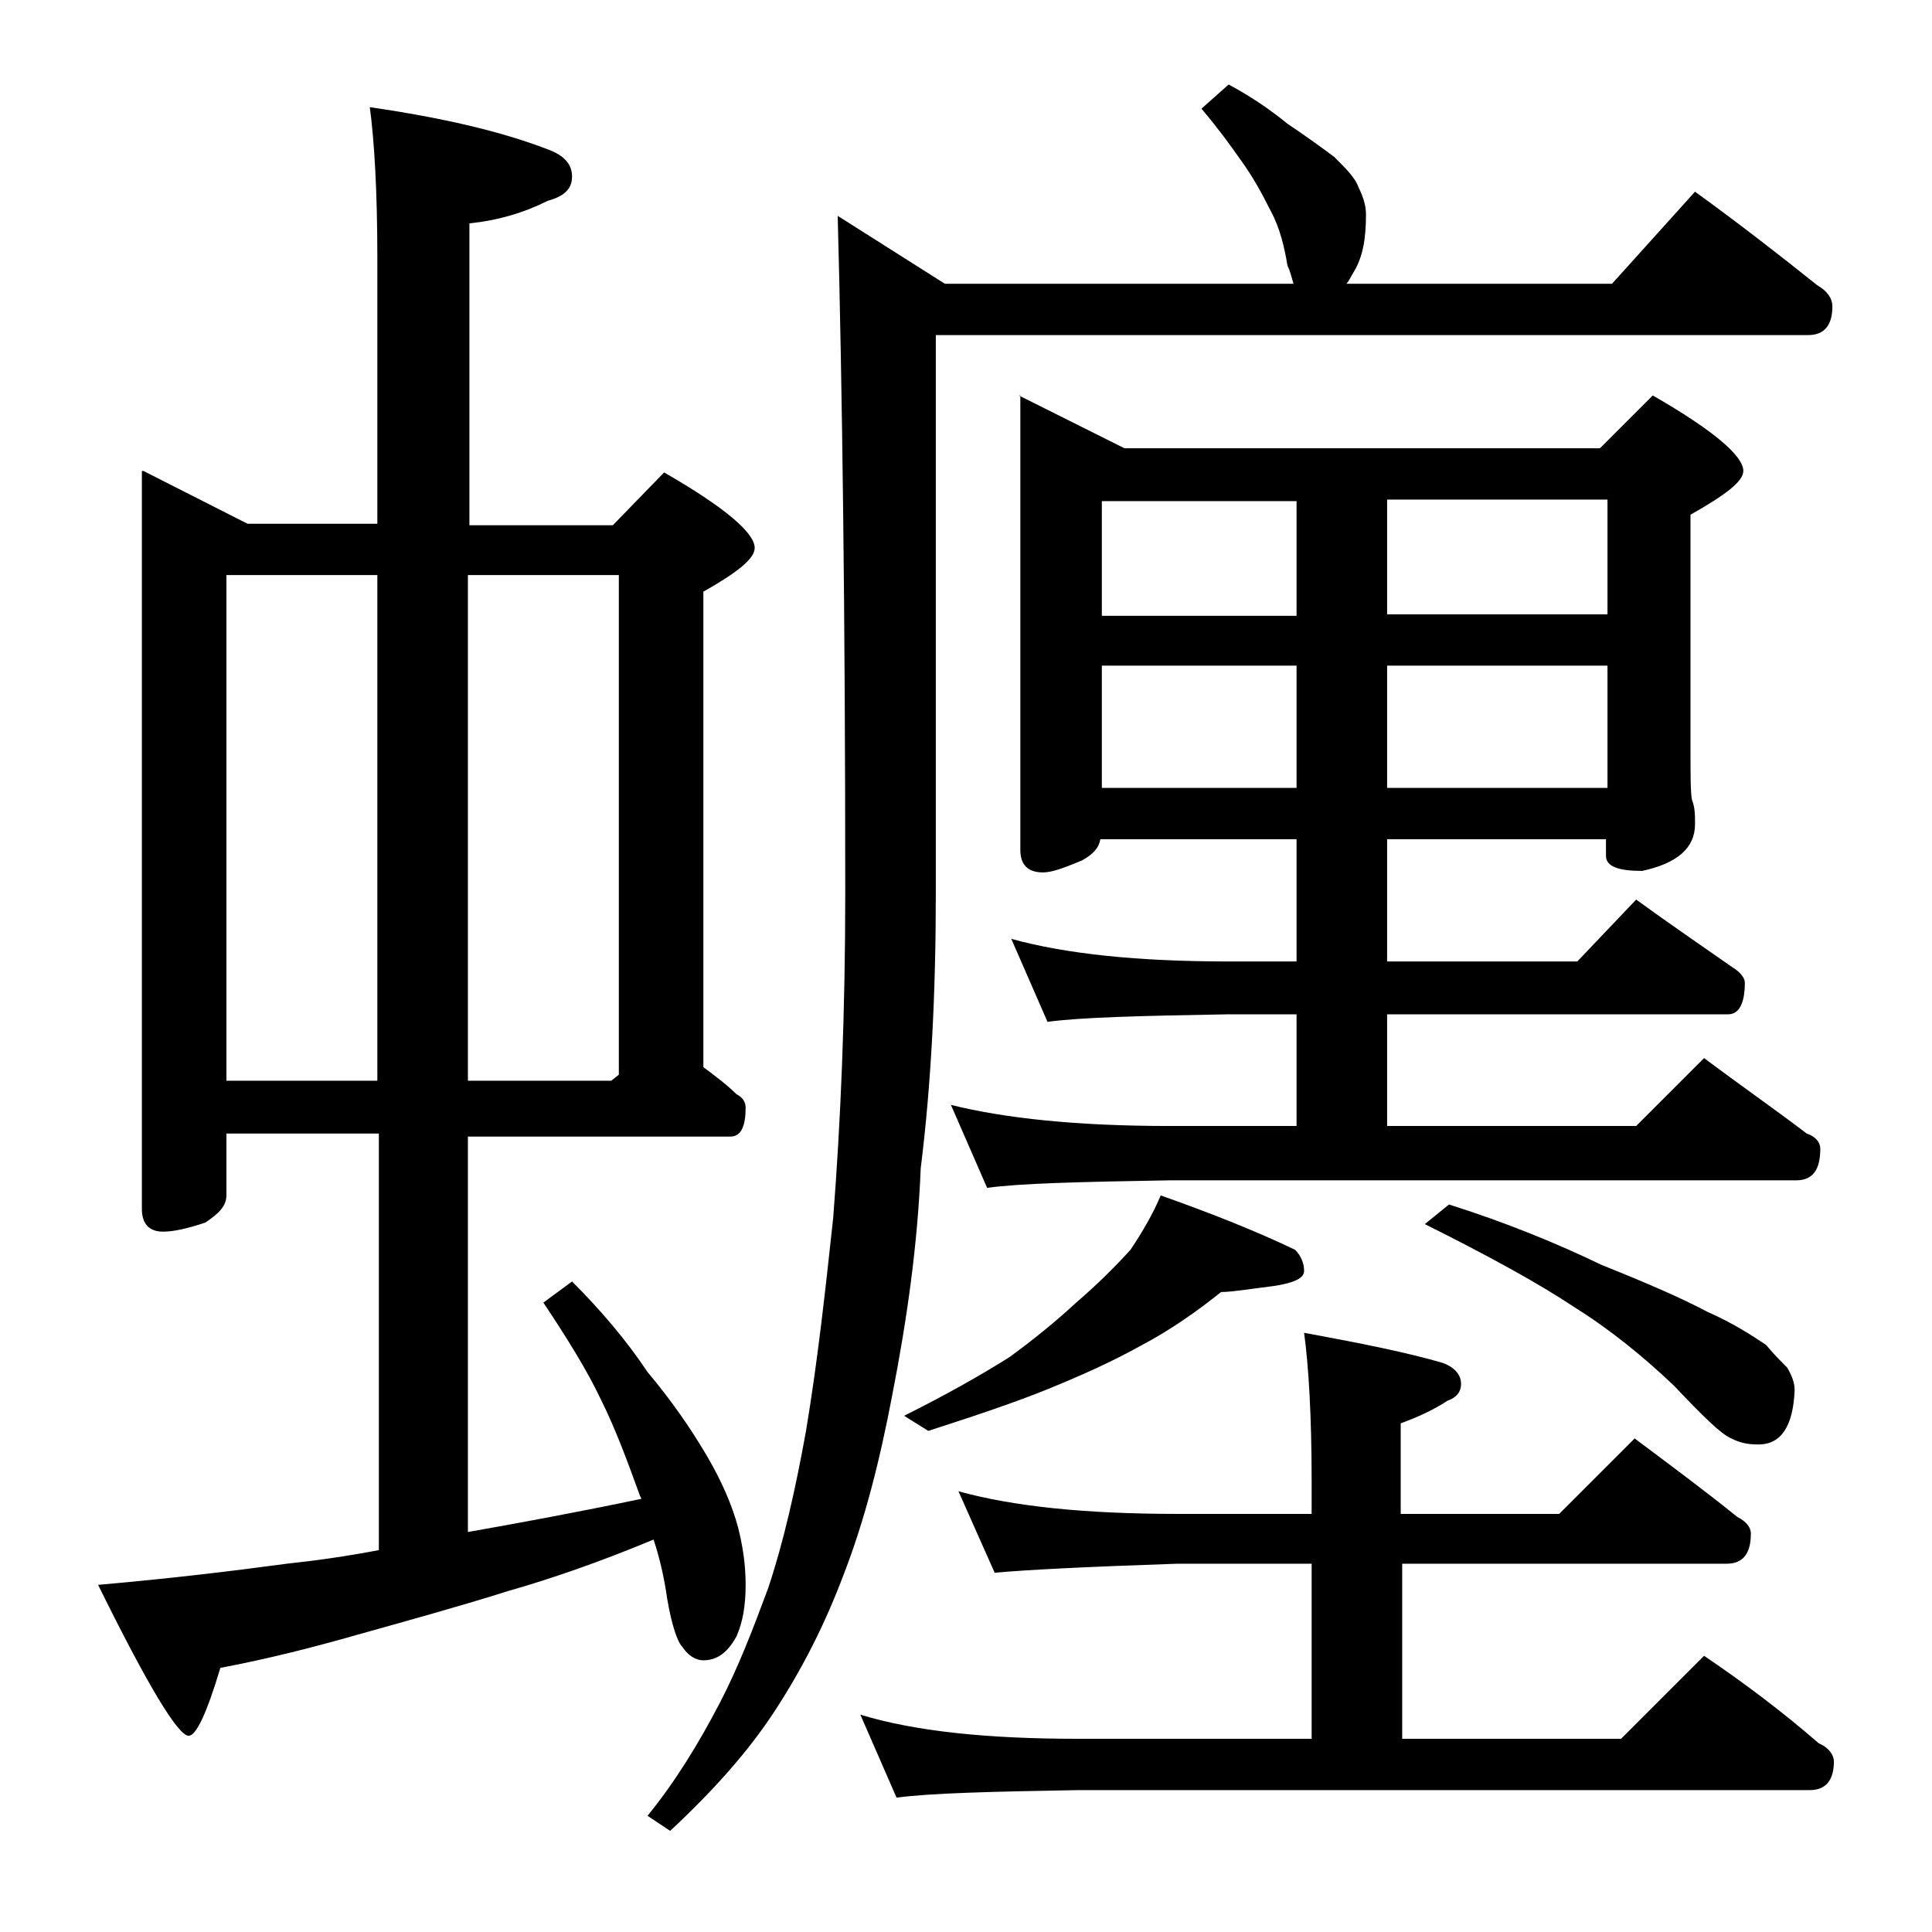 <?xml version="1.0" encoding="utf-8"?>
<!-- Generator: Adobe Illustrator 18.0.0, SVG Export Plug-In . SVG Version: 6.00 Build 0)  -->
<!DOCTYPE svg PUBLIC "-//W3C//DTD SVG 1.1//EN" "http://www.w3.org/Graphics/SVG/1.1/DTD/svg11.dtd">
<svg version="1.1" id="Layer_1" xmlns="http://www.w3.org/2000/svg" xmlns:xlink="http://www.w3.org/1999/xlink" x="0px" y="0px"
	 viewBox="0 0 128 128" enable-background="new 0 0 128 128" xml:space="preserve">
<path d="M9.5,31.2l6.9,3.5H25V17.1c0-4.4-0.2-7.8-0.5-10c4.8,0.7,8.7,1.6,11.8,2.8c1.1,0.4,1.6,1,1.6,1.8s-0.5,1.3-1.6,1.6
	c-1.6,0.8-3.3,1.3-5.2,1.5v20h9.5l3.4-3.5c4,2.3,6,4,6,5c0,0.7-1.1,1.6-3.4,2.9v31.5c0.8,0.6,1.6,1.2,2.2,1.8
	c0.4,0.2,0.6,0.5,0.6,0.9c0,1.2-0.3,1.9-1,1.9H31v26.2c3.4-0.6,7.2-1.3,11.5-2.2l-0.1-0.2c-0.8-2.2-1.6-4.4-2.6-6.4
	c-0.9-1.9-2.2-4-3.8-6.4l1.9-1.4c1.9,1.9,3.6,3.9,5,6c1.6,1.9,2.9,3.8,3.9,5.5s1.7,3.3,2.1,4.8c0.3,1.2,0.5,2.4,0.5,3.8
	c0,1.4-0.2,2.5-0.6,3.4c-0.6,1.1-1.3,1.6-2.2,1.6c-0.5,0-1-0.3-1.4-0.9c-0.3-0.3-0.7-1.4-1-3.2c-0.2-1.4-0.5-2.7-0.9-3.9
	c-3.6,1.5-6.8,2.6-9.6,3.4c-3.5,1.1-6.8,2-10,2.9c-2.8,0.8-5.9,1.6-9.1,2.2c-0.9,3-1.6,4.5-2.1,4.5c-0.7,0-2.7-3.3-6-10
	c4.6-0.4,8.8-0.9,12.5-1.4c1.9-0.2,4-0.5,6.1-0.9V75.1H15v4.1c0,0.7-0.5,1.2-1.4,1.8c-1.2,0.4-2.1,0.6-2.8,0.6
	c-0.9,0-1.4-0.5-1.4-1.5V31.2z M15,71.6h10V38.1H15V71.6z M31,38.1v33.5h9.5l0.5-0.4V38.1H31z M81.4,5.6c1.5,0.8,2.8,1.7,3.9,2.6
	c1.2,0.8,2.3,1.6,3.1,2.2c0.8,0.8,1.4,1.4,1.6,2c0.3,0.6,0.5,1.2,0.5,1.8c0,1.6-0.2,2.8-0.8,3.8c-0.2,0.3-0.3,0.6-0.5,0.8h17.6
	l5.5-6.1c2.9,2.1,5.6,4.2,8.1,6.2c0.7,0.4,1,0.9,1,1.4c0,1.2-0.5,1.9-1.6,1.9H62v37c0,6.5-0.3,12.6-1,18.2c-0.2,5-0.9,10-1.9,15.1
	c-0.8,4.2-1.8,8.2-3.2,11.8c-1.2,3.2-2.7,6.2-4.6,9.1c-1.7,2.6-4,5.2-6.9,7.9l-1.5-1c1.8-2.2,3.4-4.8,4.8-7.5
	c1.2-2.3,2.2-4.9,3.2-7.6c1-3,1.8-6.5,2.5-10.4c0.8-4.8,1.3-9.5,1.8-14.1c0.5-6.4,0.8-13.6,0.8-21.5c0-18.7-0.2-33.6-0.5-44.9
	l7.1,4.5h23.1c-0.1-0.3-0.2-0.8-0.4-1.2c-0.2-1.2-0.5-2.5-1.1-3.6c-0.6-1.2-1.2-2.3-2-3.4c-0.7-1-1.5-2.1-2.6-3.4L81.4,5.6z
	 M63.5,98.8c3.6,1,8.4,1.5,14.5,1.5h8.9v-2.1c0-4.4-0.2-7.7-0.5-9.9c3.8,0.7,6.8,1.3,9.2,2c0.8,0.3,1.2,0.8,1.2,1.4
	c0,0.5-0.3,0.9-0.9,1.1c-0.9,0.6-2,1.1-3.1,1.5v6h10.5l5-5c2.4,1.8,4.7,3.5,6.8,5.2c0.6,0.3,0.9,0.7,0.9,1.1c0,1.3-0.5,2-1.6,2H92.9
	v11.6h14.5l5.5-5.5c2.8,1.9,5.3,3.8,7.6,5.8c0.7,0.3,1,0.8,1,1.2c0,1.2-0.5,1.9-1.6,1.9H71.4c-5.8,0.1-9.8,0.2-12,0.5l-2.4-5.5
	c3.6,1.1,8.4,1.6,14.4,1.6h15.5v-11.6H78c-5.9,0.2-10,0.4-12.1,0.6L63.5,98.8z M76.9,79.2c3.4,1.2,6.4,2.4,8.9,3.6
	c0.4,0.4,0.6,0.9,0.6,1.4s-0.7,0.8-2,1c-1.6,0.2-2.8,0.4-3.5,0.4c-1.5,1.2-3.3,2.5-5.4,3.6c-1.8,1-3.8,1.9-6,2.8
	c-2.2,0.9-4.9,1.8-8,2.8l-1.6-1c2.8-1.4,5.1-2.7,7-3.9c1.5-1.1,3-2.3,4.4-3.6c1.4-1.2,2.6-2.4,3.6-3.5
	C75.7,81.6,76.4,80.4,76.9,79.2z M67.5,26.2l7,3.5H106l3.5-3.5c4,2.3,6,4,6,5c0,0.7-1.2,1.6-3.5,2.9v15.5c0,1.8,0,2.9,0.1,3.4
	c0.2,0.5,0.2,1,0.2,1.6c0,1.6-1.2,2.6-3.5,3.1c-1.6,0-2.4-0.3-2.4-1v-1.1H91.9v8.1h12.6l3.9-4.1c2.2,1.6,4.4,3.1,6.4,4.5
	c0.5,0.3,0.8,0.7,0.8,1c0,1.4-0.4,2.1-1.1,2.1H91.9v7.4h16.5l4.5-4.5c2.4,1.8,4.7,3.4,6.8,5c0.6,0.2,0.9,0.6,0.9,1
	c0,1.4-0.5,2.1-1.6,2.1H77.5c-5.9,0.1-10,0.2-12.1,0.5L63,73.2c3.6,0.9,8.4,1.4,14.5,1.4h8.4v-7.4h-4.5c-5.8,0.1-9.8,0.2-12,0.5
	L67,62.2c3.6,1,8.4,1.5,14.4,1.5h4.5v-8.1h-13c-0.1,0.6-0.5,1-1.2,1.4c-1.2,0.5-2,0.8-2.6,0.8c-1,0-1.5-0.5-1.5-1.5V26.2z M73,40.8
	h12.9v-7.6H73V40.8z M73,52.2h12.9v-8.1H73V52.2z M91.9,33.1v7.6h14.6v-7.6H91.9z M91.9,44.1v8.1h14.6v-8.1H91.9z M96,79.8
	c3.8,1.2,7.2,2.6,10.1,4c3,1.2,5.3,2.2,7,3.1c1.8,0.8,3,1.6,3.9,2.2c0.5,0.6,1,1.1,1.4,1.5c0.3,0.5,0.5,1,0.5,1.5
	c-0.1,2.4-0.9,3.6-2.4,3.6c-0.7,0-1.2-0.1-1.8-0.4c-0.7-0.3-1.9-1.5-3.8-3.5c-2-1.9-4.2-3.7-6.6-5.2c-2.4-1.6-5.7-3.4-9.9-5.5
	L96,79.8z"/>
</svg>
